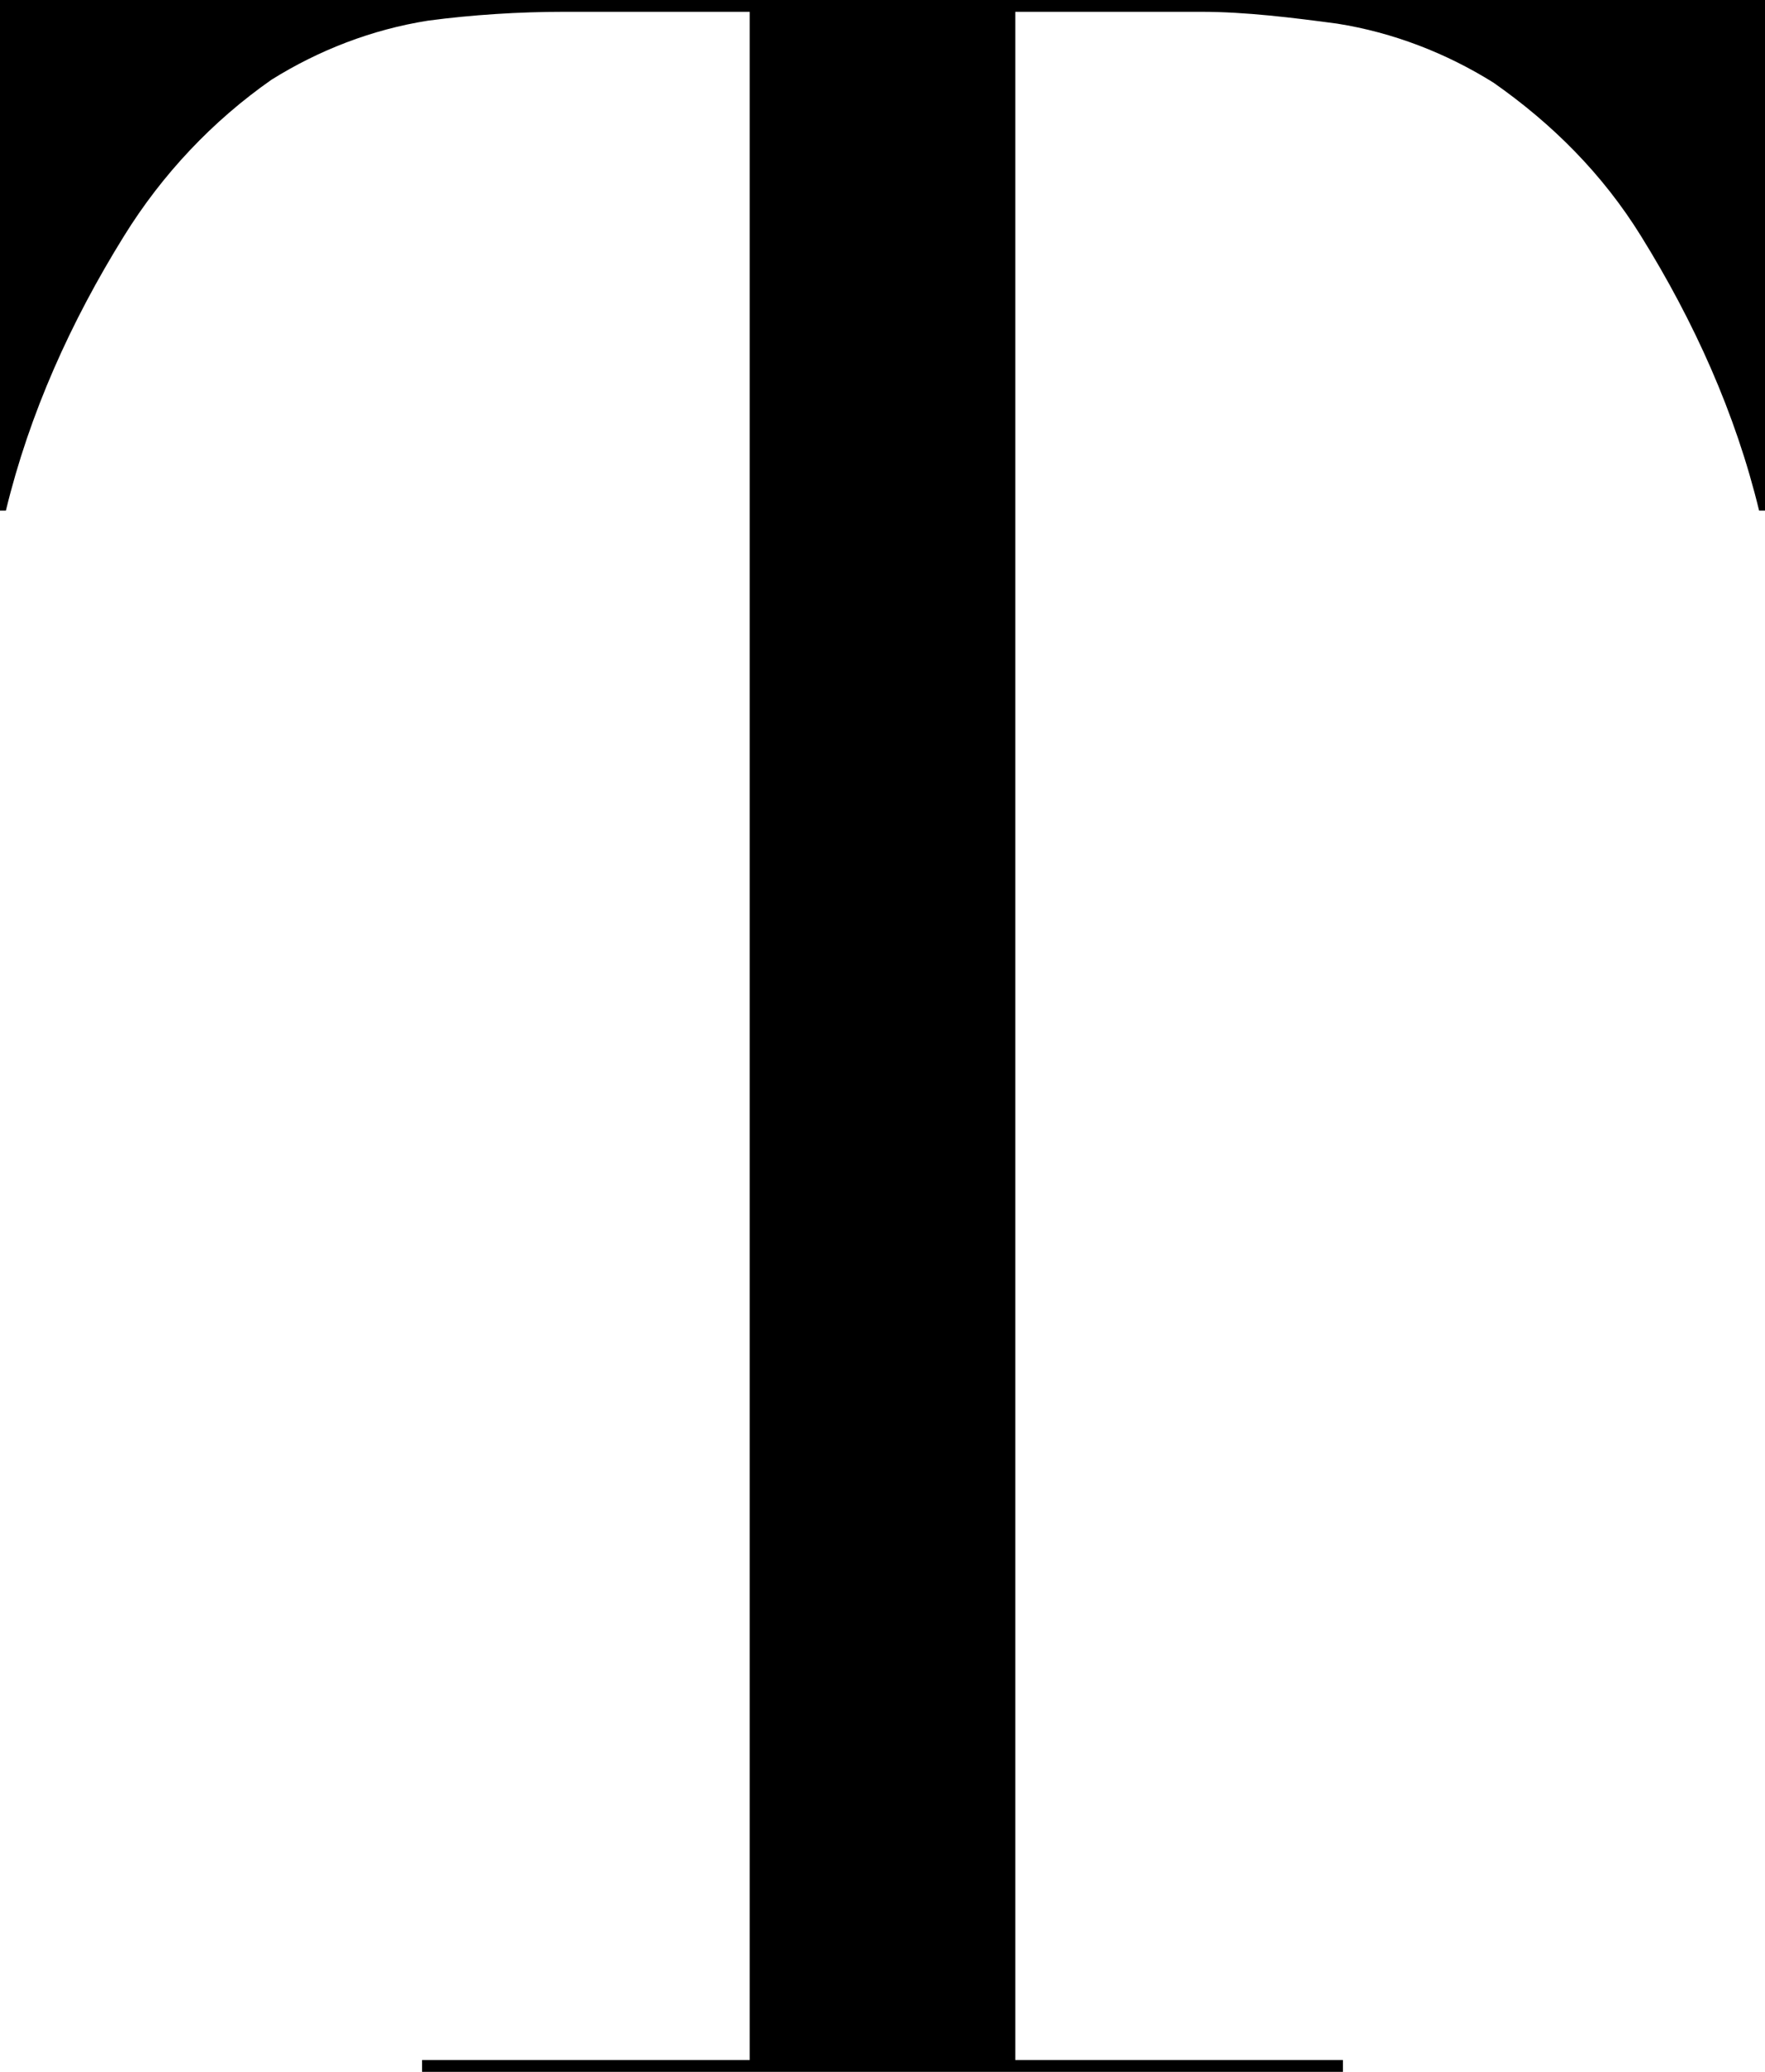 <?xml version="1.0" encoding="utf-8"?>
<!-- Generator: Adobe Illustrator 24.3.0, SVG Export Plug-In . SVG Version: 6.00 Build 0)  -->
<svg version="1.1" id="レイヤー_1" xmlns="http://www.w3.org/2000/svg" xmlns:xlink="http://www.w3.org/1999/xlink" x="0px"
	 y="0px" viewBox="0 0 59.8 70.2" style="enable-background:new 0 0 59.8 70.2;" xml:space="preserve">
<g id="レイヤー_2_1_">
	<g id="レイヤー_26">
		<path d="M14.3,70.2v-0.4h11.1V0.4h-6.3c-1.5,0-3.1,0.1-4.6,0.3c-1.9,0.3-3.7,1-5.3,2c-2,1.4-3.7,3.2-5,5.3c-1.8,2.9-3.2,6-4,9.3H0
			V0h59.8v17.3h-0.2c-0.8-3.3-2.2-6.4-4-9.3c-1.3-2.1-3-3.8-5-5.2c-1.6-1-3.4-1.7-5.3-2c-1.5-0.2-3.1-0.4-4.6-0.4h-6.3v69.4h11.1
			v0.4L14.3,70.2z"/>
	</g>
</g>
</svg>
